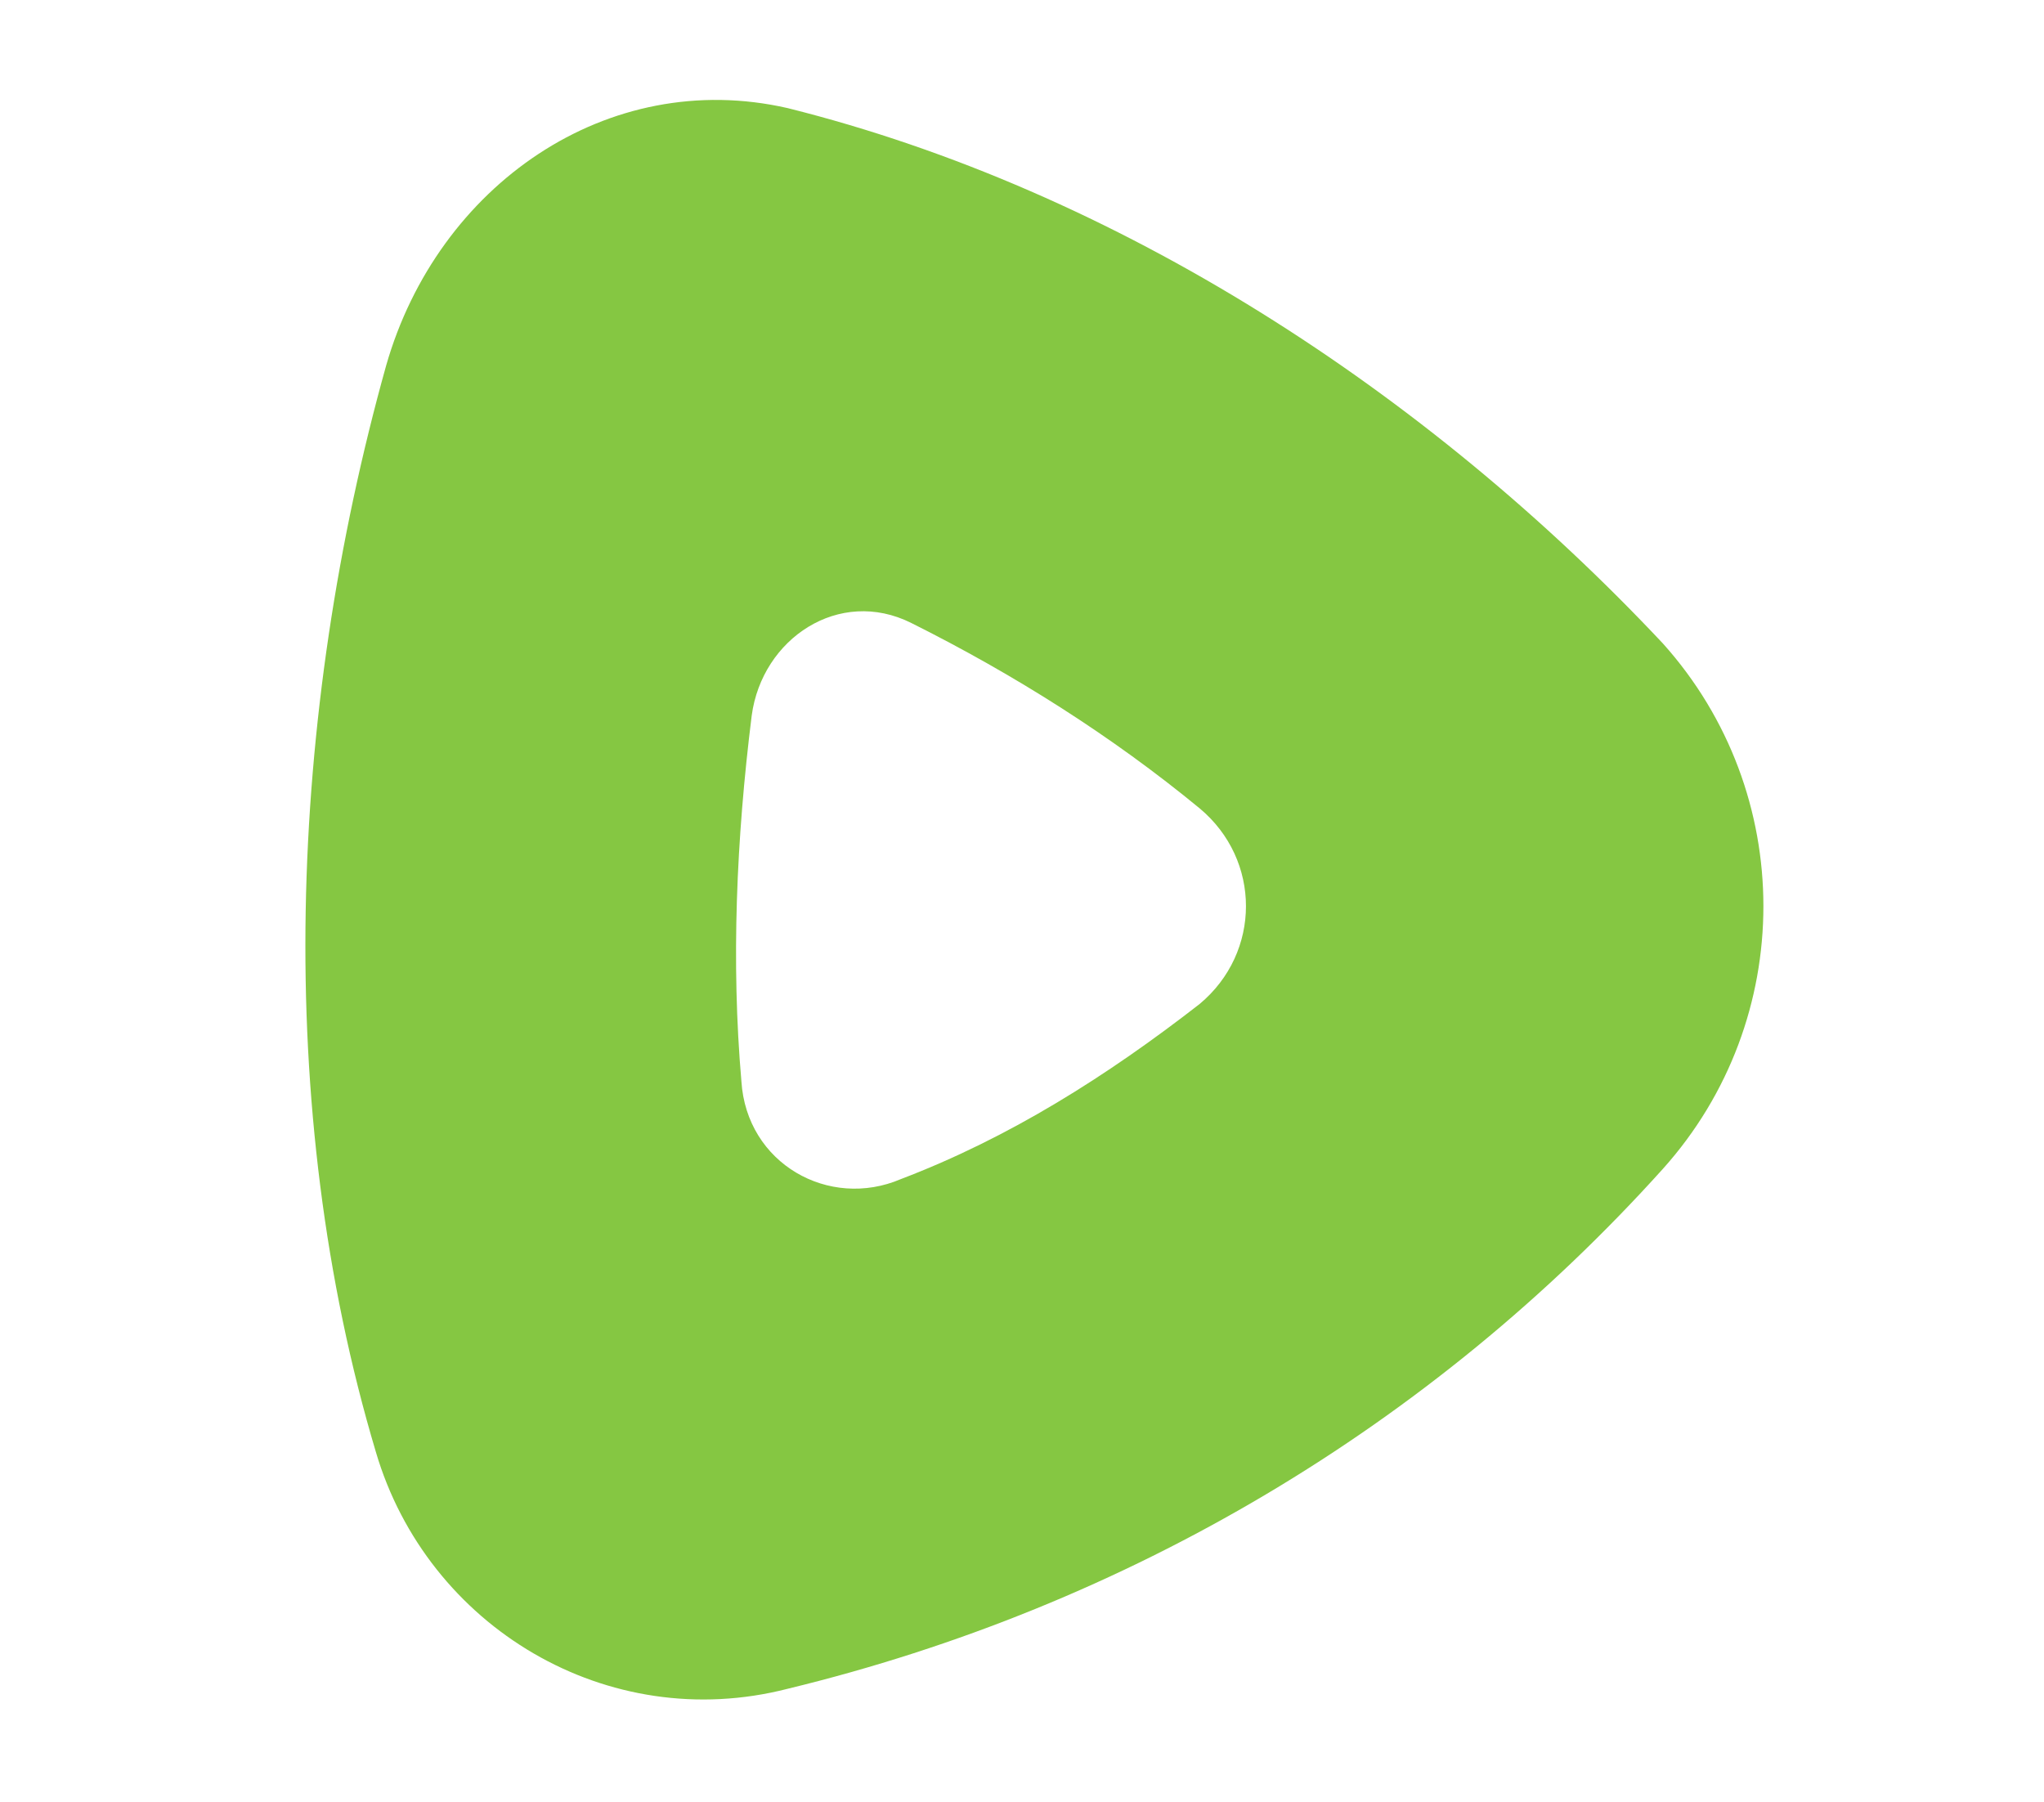<?xml version="1.0" encoding="UTF-8"?>
<svg data-bbox="5.932 1.941 28.318 31.068" viewBox="0 0 39.7 35" xmlns="http://www.w3.org/2000/svg" data-type="color">
    <g>
        <path d="M23.3 19.5c1.2-1 1.2-2.8 0-3.8-1.7-1.4-3.6-2.6-5.6-3.6-1.4-.7-2.9.3-3.1 1.8-.3 2.4-.4 4.8-.2 7.1.1 1.6 1.7 2.5 3.1 1.9 2.1-.8 4-2 5.8-3.4zm9-7c2.6 2.9 2.6 7.3 0 10.2-4.5 5-10.4 8.5-17 10.1-3.5.9-7-1.2-8-4.6-2-6.7-1.7-14.3.2-21.1 1-3.5 4.3-5.8 7.8-5 6.4 1.6 12.4 5.5 17 10.4z" fill="#85c742" data-color="1"/>
    </g>
</svg>
